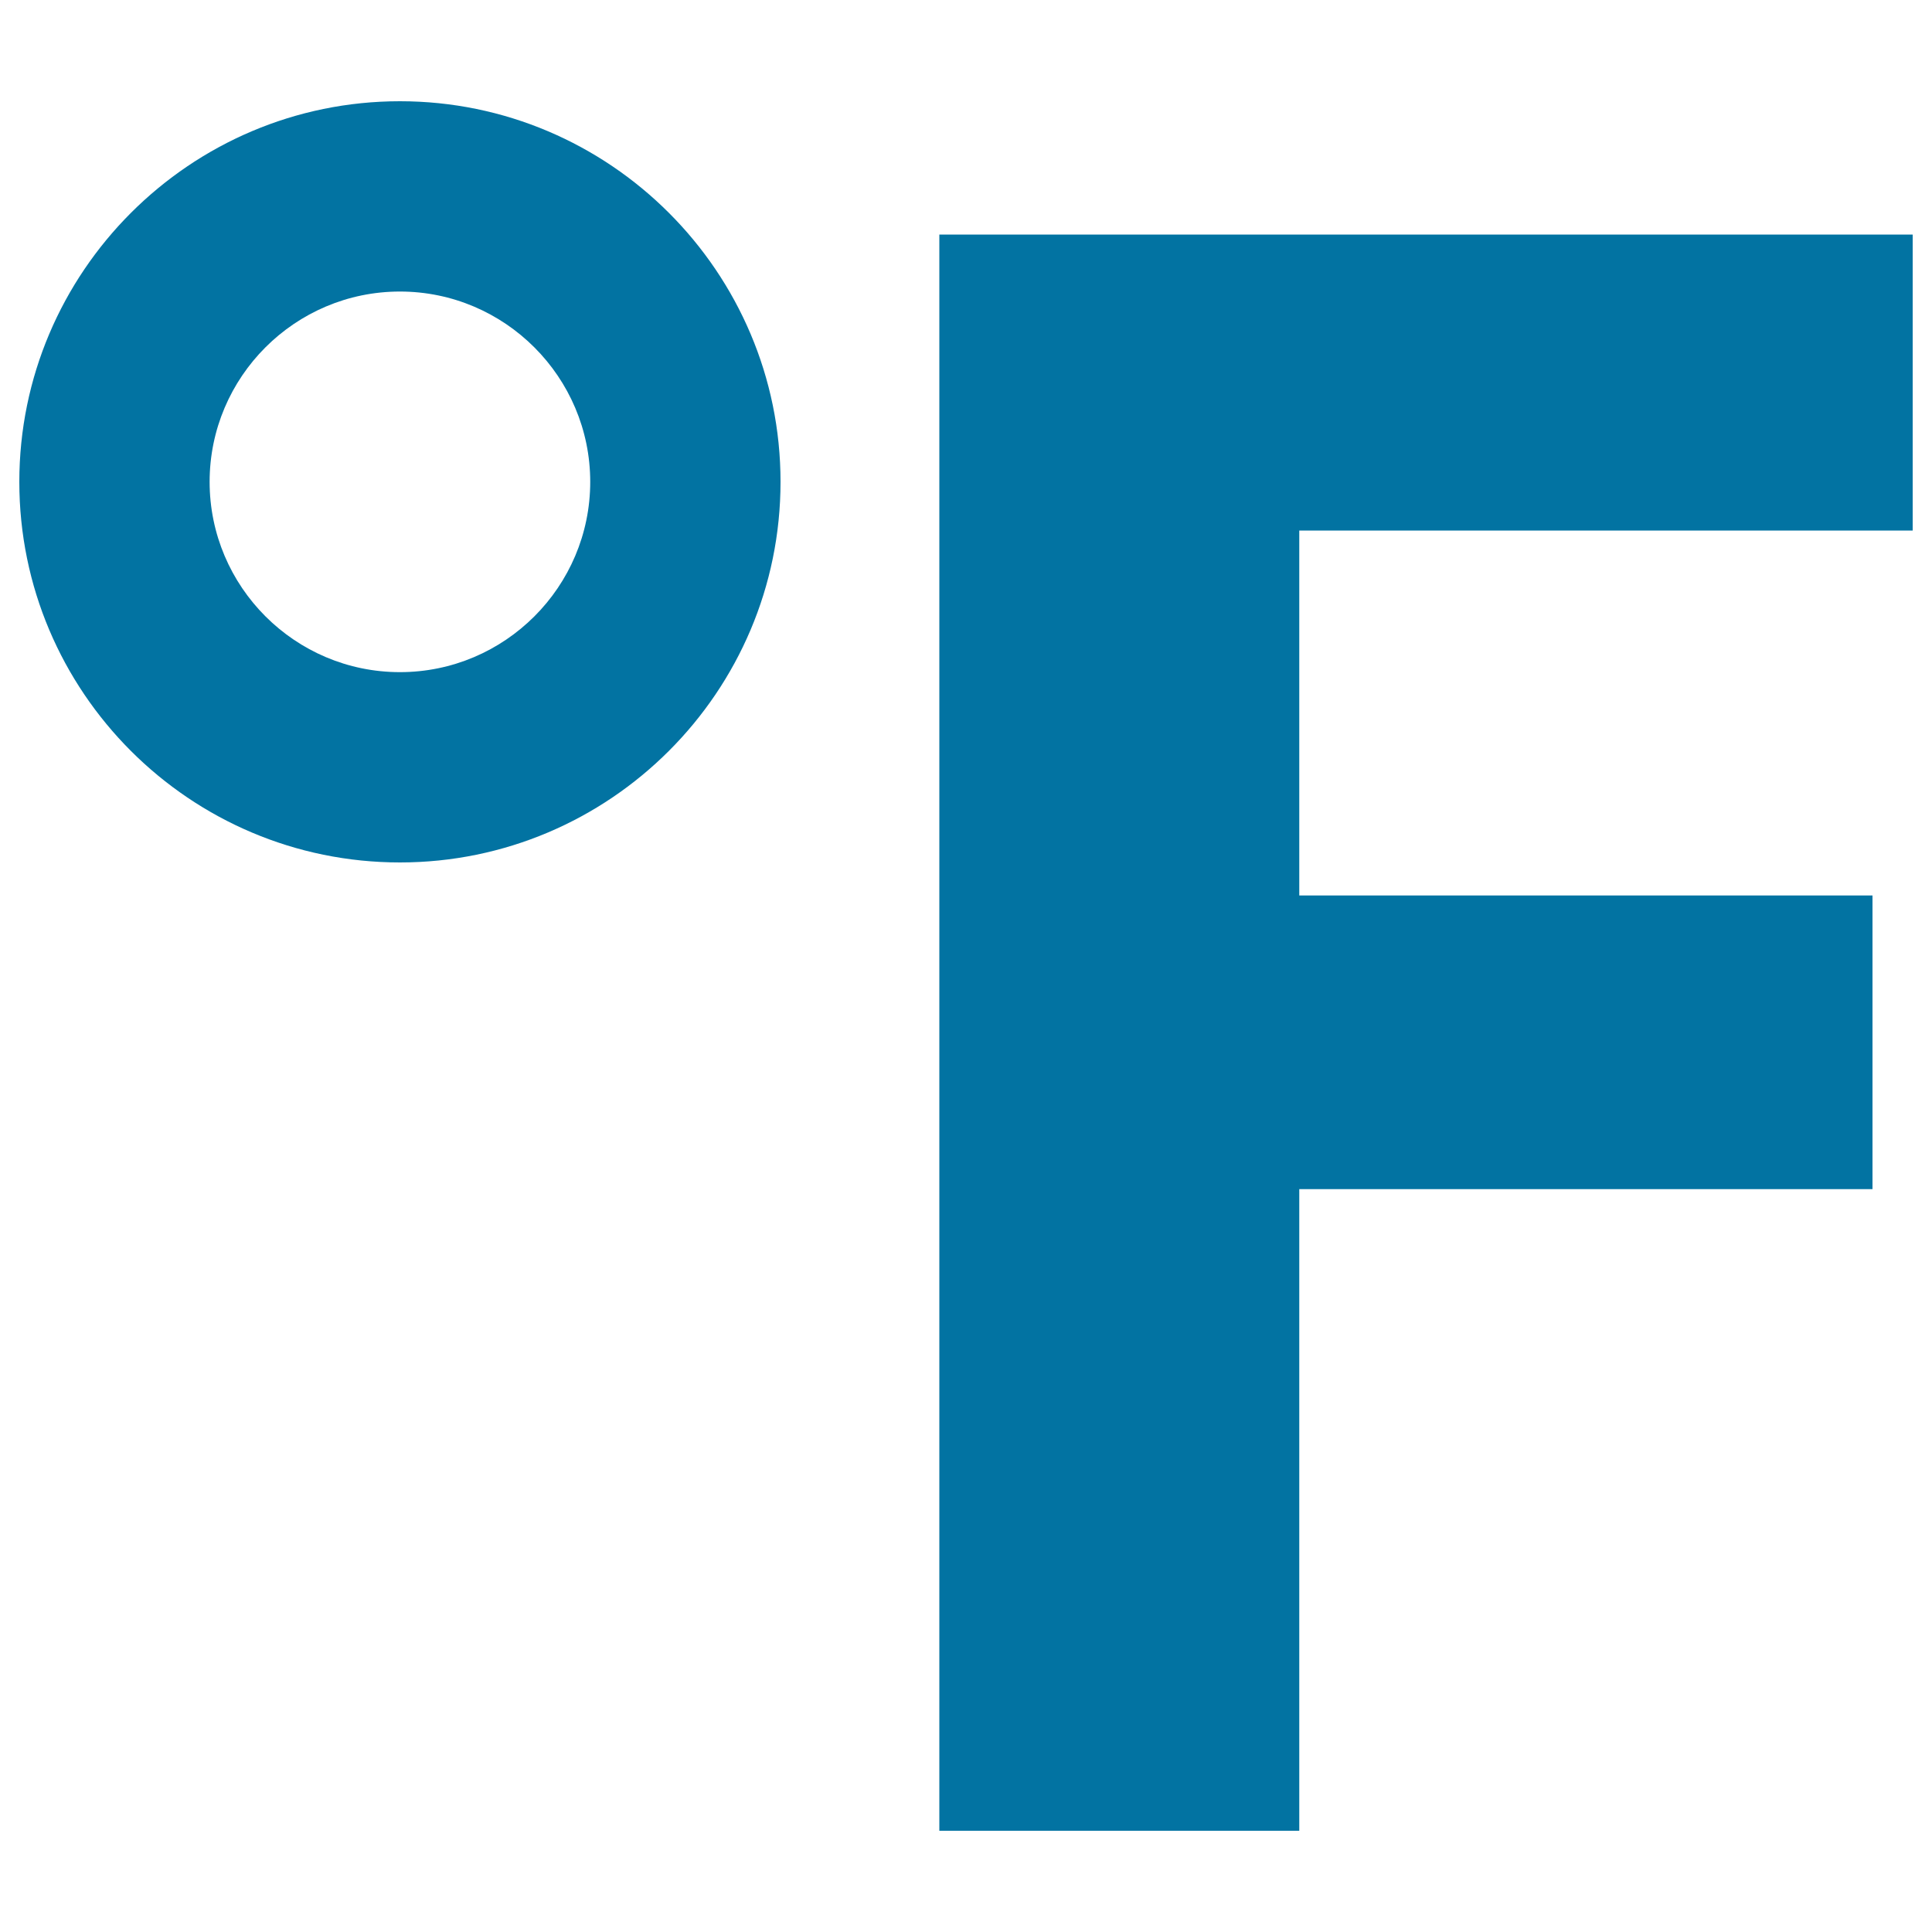 <svg xmlns="http://www.w3.org/2000/svg" viewBox="0 0 1000 1000" style="fill:#0273a2">
<title>Fahrenheit Meausre SVG icon</title>
<g><path d="M207,52.4c-108.6,0-197,88.4-197,197c0,108.7,88.3,197,197,197c108.6,0,197-88.3,197-197C404,140.8,315.6,52.4,207,52.4z M207,347.9c-54.3,0-98.5-44.2-98.5-98.5c0-54.3,44.2-98.5,98.5-98.5c54.3,0,98.5,44.3,98.5,98.5C305.5,303.7,261.3,347.9,207,347.9z M990,274.6V121.4H486.2v826.2h186.3V615.5h296.7v-152H672.5V274.6H990z"/></g>
</svg>